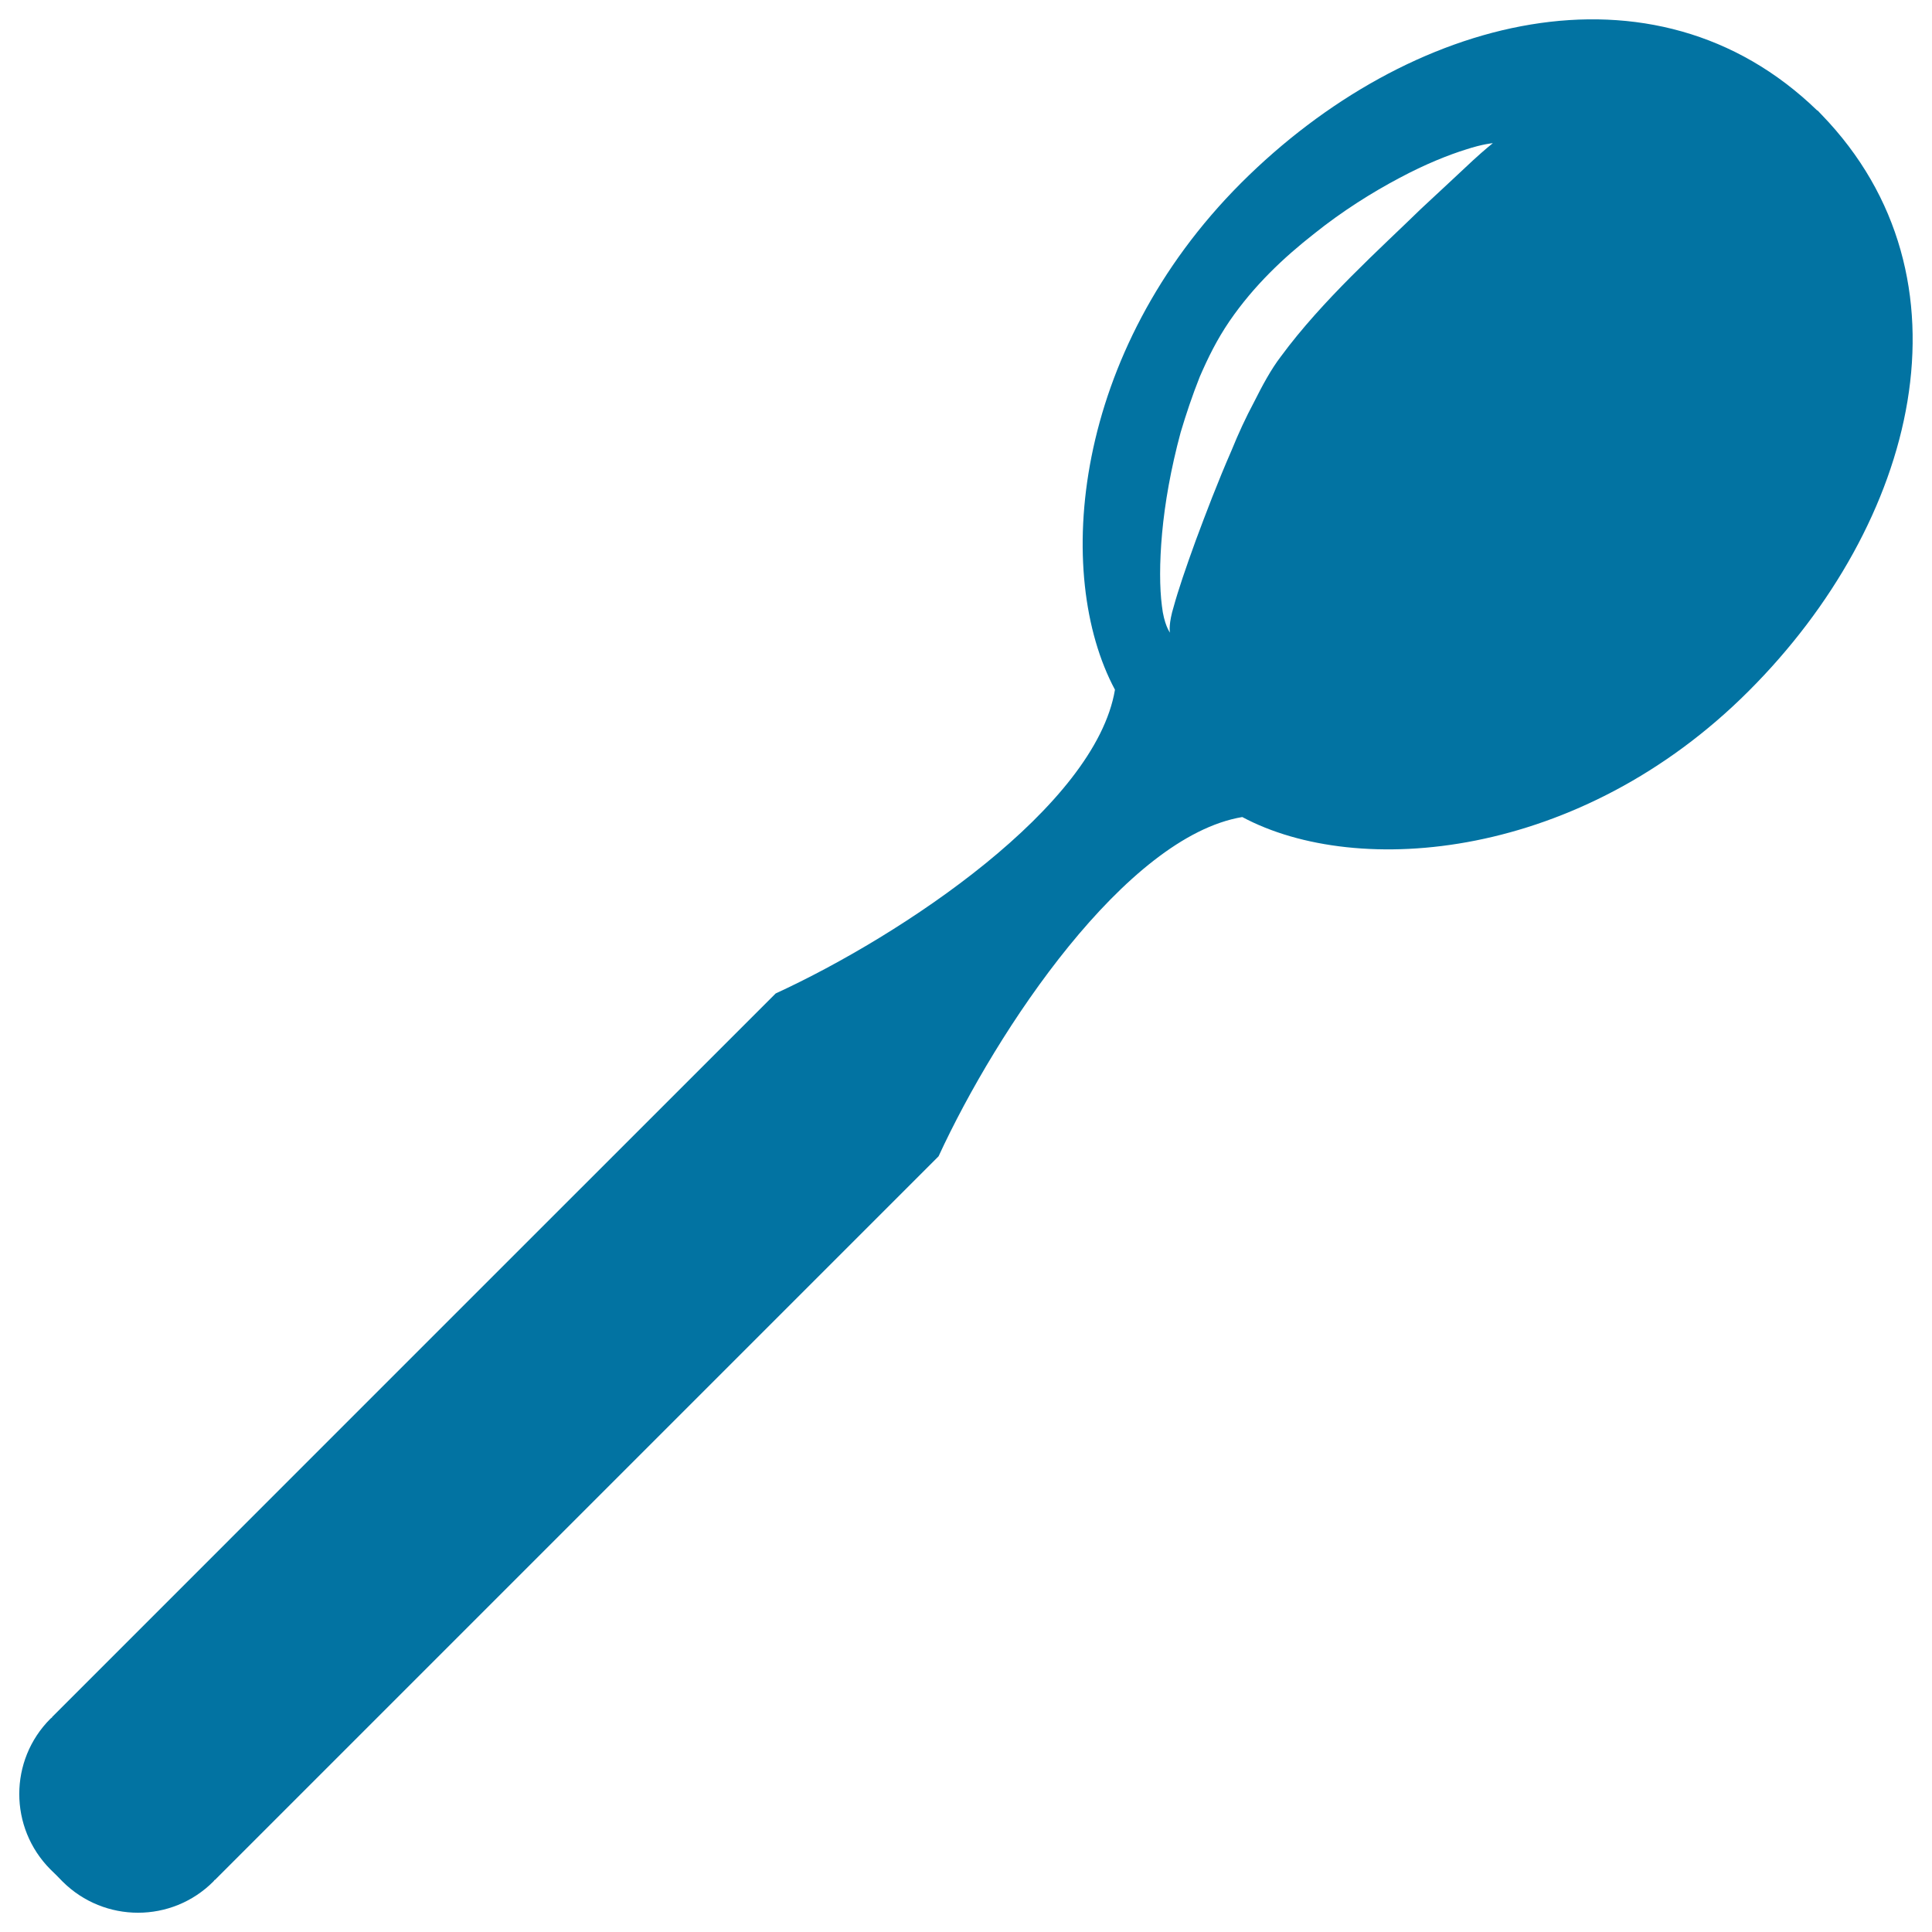 <svg xmlns="http://www.w3.org/2000/svg" viewBox="0 0 1000 1000" style="fill:#0273a2">
<title>Bucket Tool SVG icon</title>
<g><path d="M942.8,59.3L942.8,59.3c-0.3-0.4-1.8-1.8-2.1-2.2c0,0,0,0-0.1,0.1C856-24.8,729.2,8,642.4,94.7C555,182.2,545.1,297.2,577.1,357c-10.1,60.3-109.9,127-175.6,157.2C378.6,537,26.9,888.8,26.9,888.8l0.1,0.1c-0.3,0.2-0.6,0.4-0.9,0.7c-21.5,21.5-21.5,56.4,0,78c1.1,1,5.3,5.2,6.3,6.3c21.6,21.5,56.5,21.5,78,0c0.3-0.3,0.5-0.6,0.7-0.9l0.1,0.1c0,0,351.7-351.7,374.6-374.6C516.1,532.8,582.7,433,643,422.9c59.8,32,174.8,22.2,262.2-65.3C992,270.8,1024.8,144,942.8,59.3z M762.2,83.2c-6.4,6-15.6,14.6-26.6,24.8c-21.1,20.6-51.2,47.4-72.6,76.5c-5.1,6.6-9.8,15.4-13.8,23.4c-4.4,8.2-8.3,16.7-11.7,25.1c-7.3,16.7-13.4,32.8-18.6,46.8c-5.1,14-9.1,25.8-11.4,34.2c-2.6,8.4-2.2,13.4-1.8,13.4c-0.2,0.3-3.3-4.5-4.3-13.8c-1.2-9.2-1.3-22.2,0.1-37.6c1.4-15.5,4.5-33.3,9.6-52.2c2.8-9.4,6-19,9.9-28.8c4.3-9.9,8.8-19.1,15.4-28.8c12.7-18.5,28.1-32.9,43.5-45c15.2-12.2,30.7-21.8,44.3-29c13.6-7.3,25.8-12.1,34.5-14.8c8.8-2.9,14-3.3,14-3.3S768.6,77.3,762.2,83.2z"/></g>
</svg>
